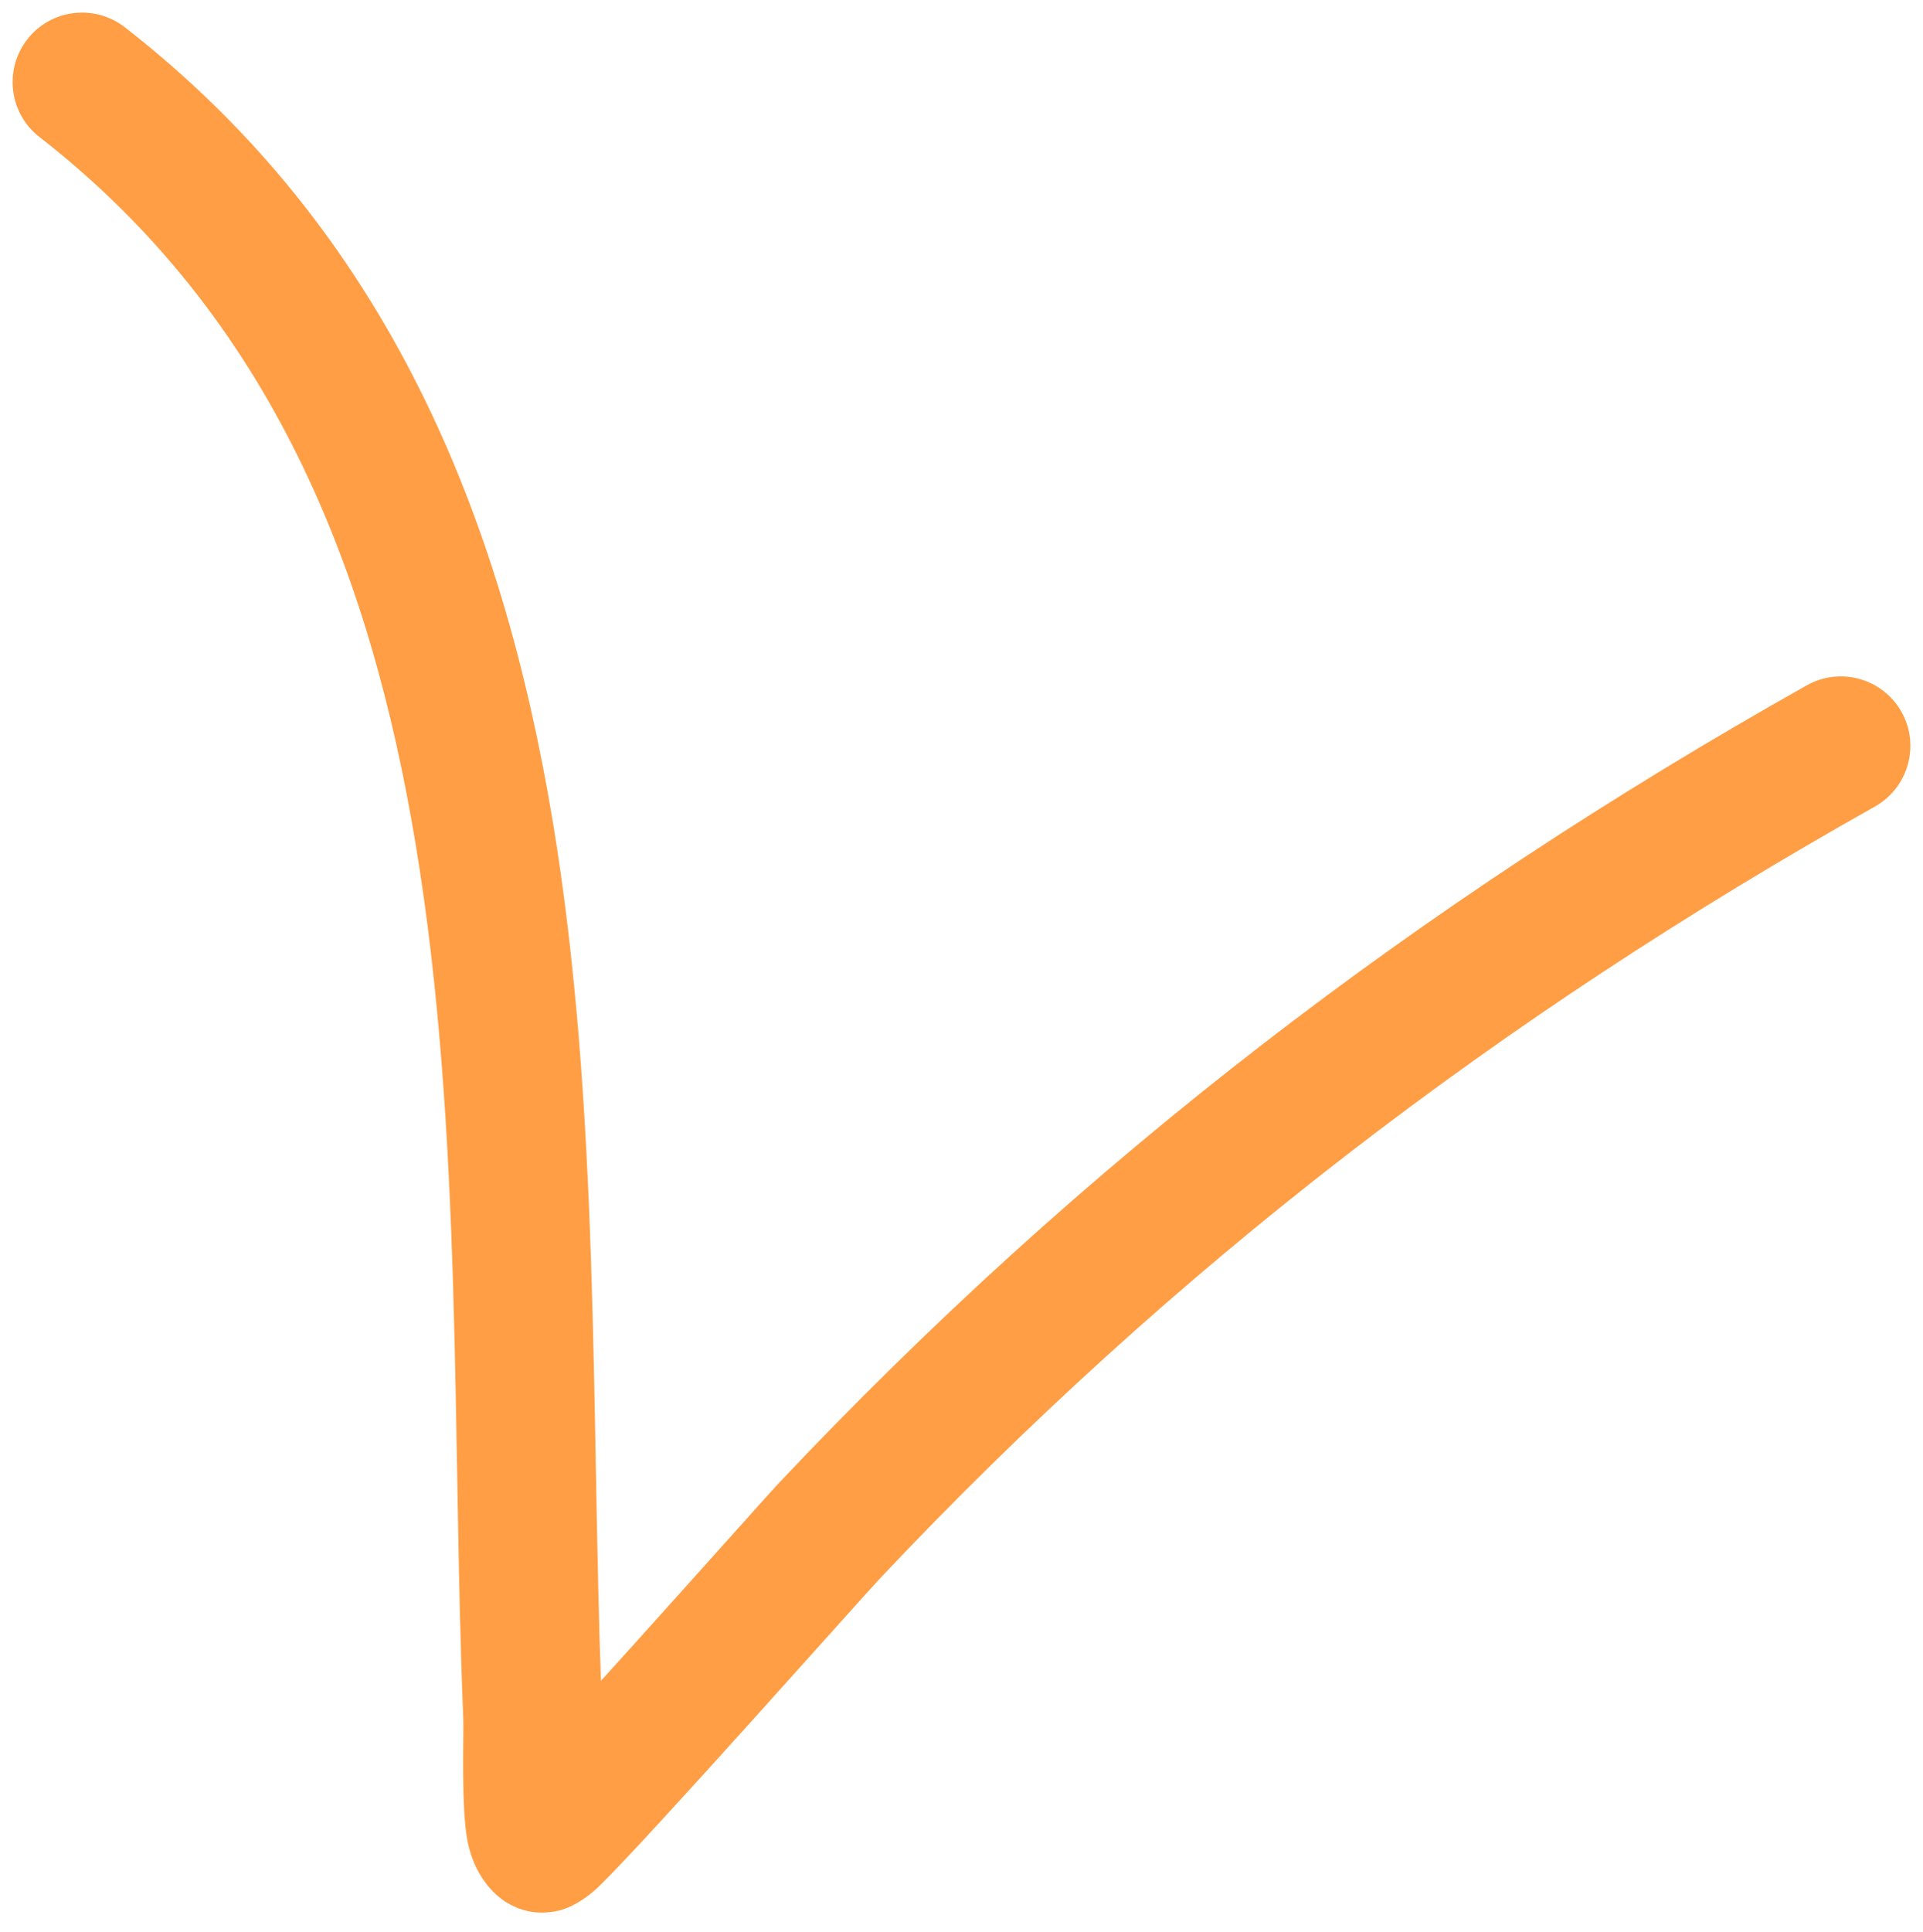 <?xml version="1.0" encoding="UTF-8"?> <svg xmlns="http://www.w3.org/2000/svg" width="229" height="230" viewBox="0 0 229 230" fill="none"> <path fill-rule="evenodd" clip-rule="evenodd" d="M71.104 201.354C80.288 191.247 91.673 178.435 93.008 177.019C129.171 138.641 169.349 107.929 215.406 82.026C219.142 79.919 223.892 81.254 225.999 84.99C228.106 88.725 226.771 93.475 223.035 95.582C178.365 120.686 139.391 150.46 104.317 187.692C102.271 189.861 76.694 218.676 71.085 224.115C68.794 226.356 66.802 226.912 66.319 226.999C63.775 227.556 61.896 226.863 60.562 226.05C59.063 225.121 56.963 222.985 56.184 219.193C55.384 215.222 55.748 206.621 55.664 204.442C54.315 171.574 55.672 134.773 50.009 100.538C44.612 67.89 32.816 37.538 4.999 15.914C1.611 13.285 1.008 8.388 3.638 4.999C6.267 1.61 11.164 1.007 14.553 3.637C45.647 27.82 59.317 61.508 65.351 97.992C70.976 132.026 69.888 168.52 71.104 201.354Z" fill="#FF9E44" stroke="#FF9E44"></path> </svg> 